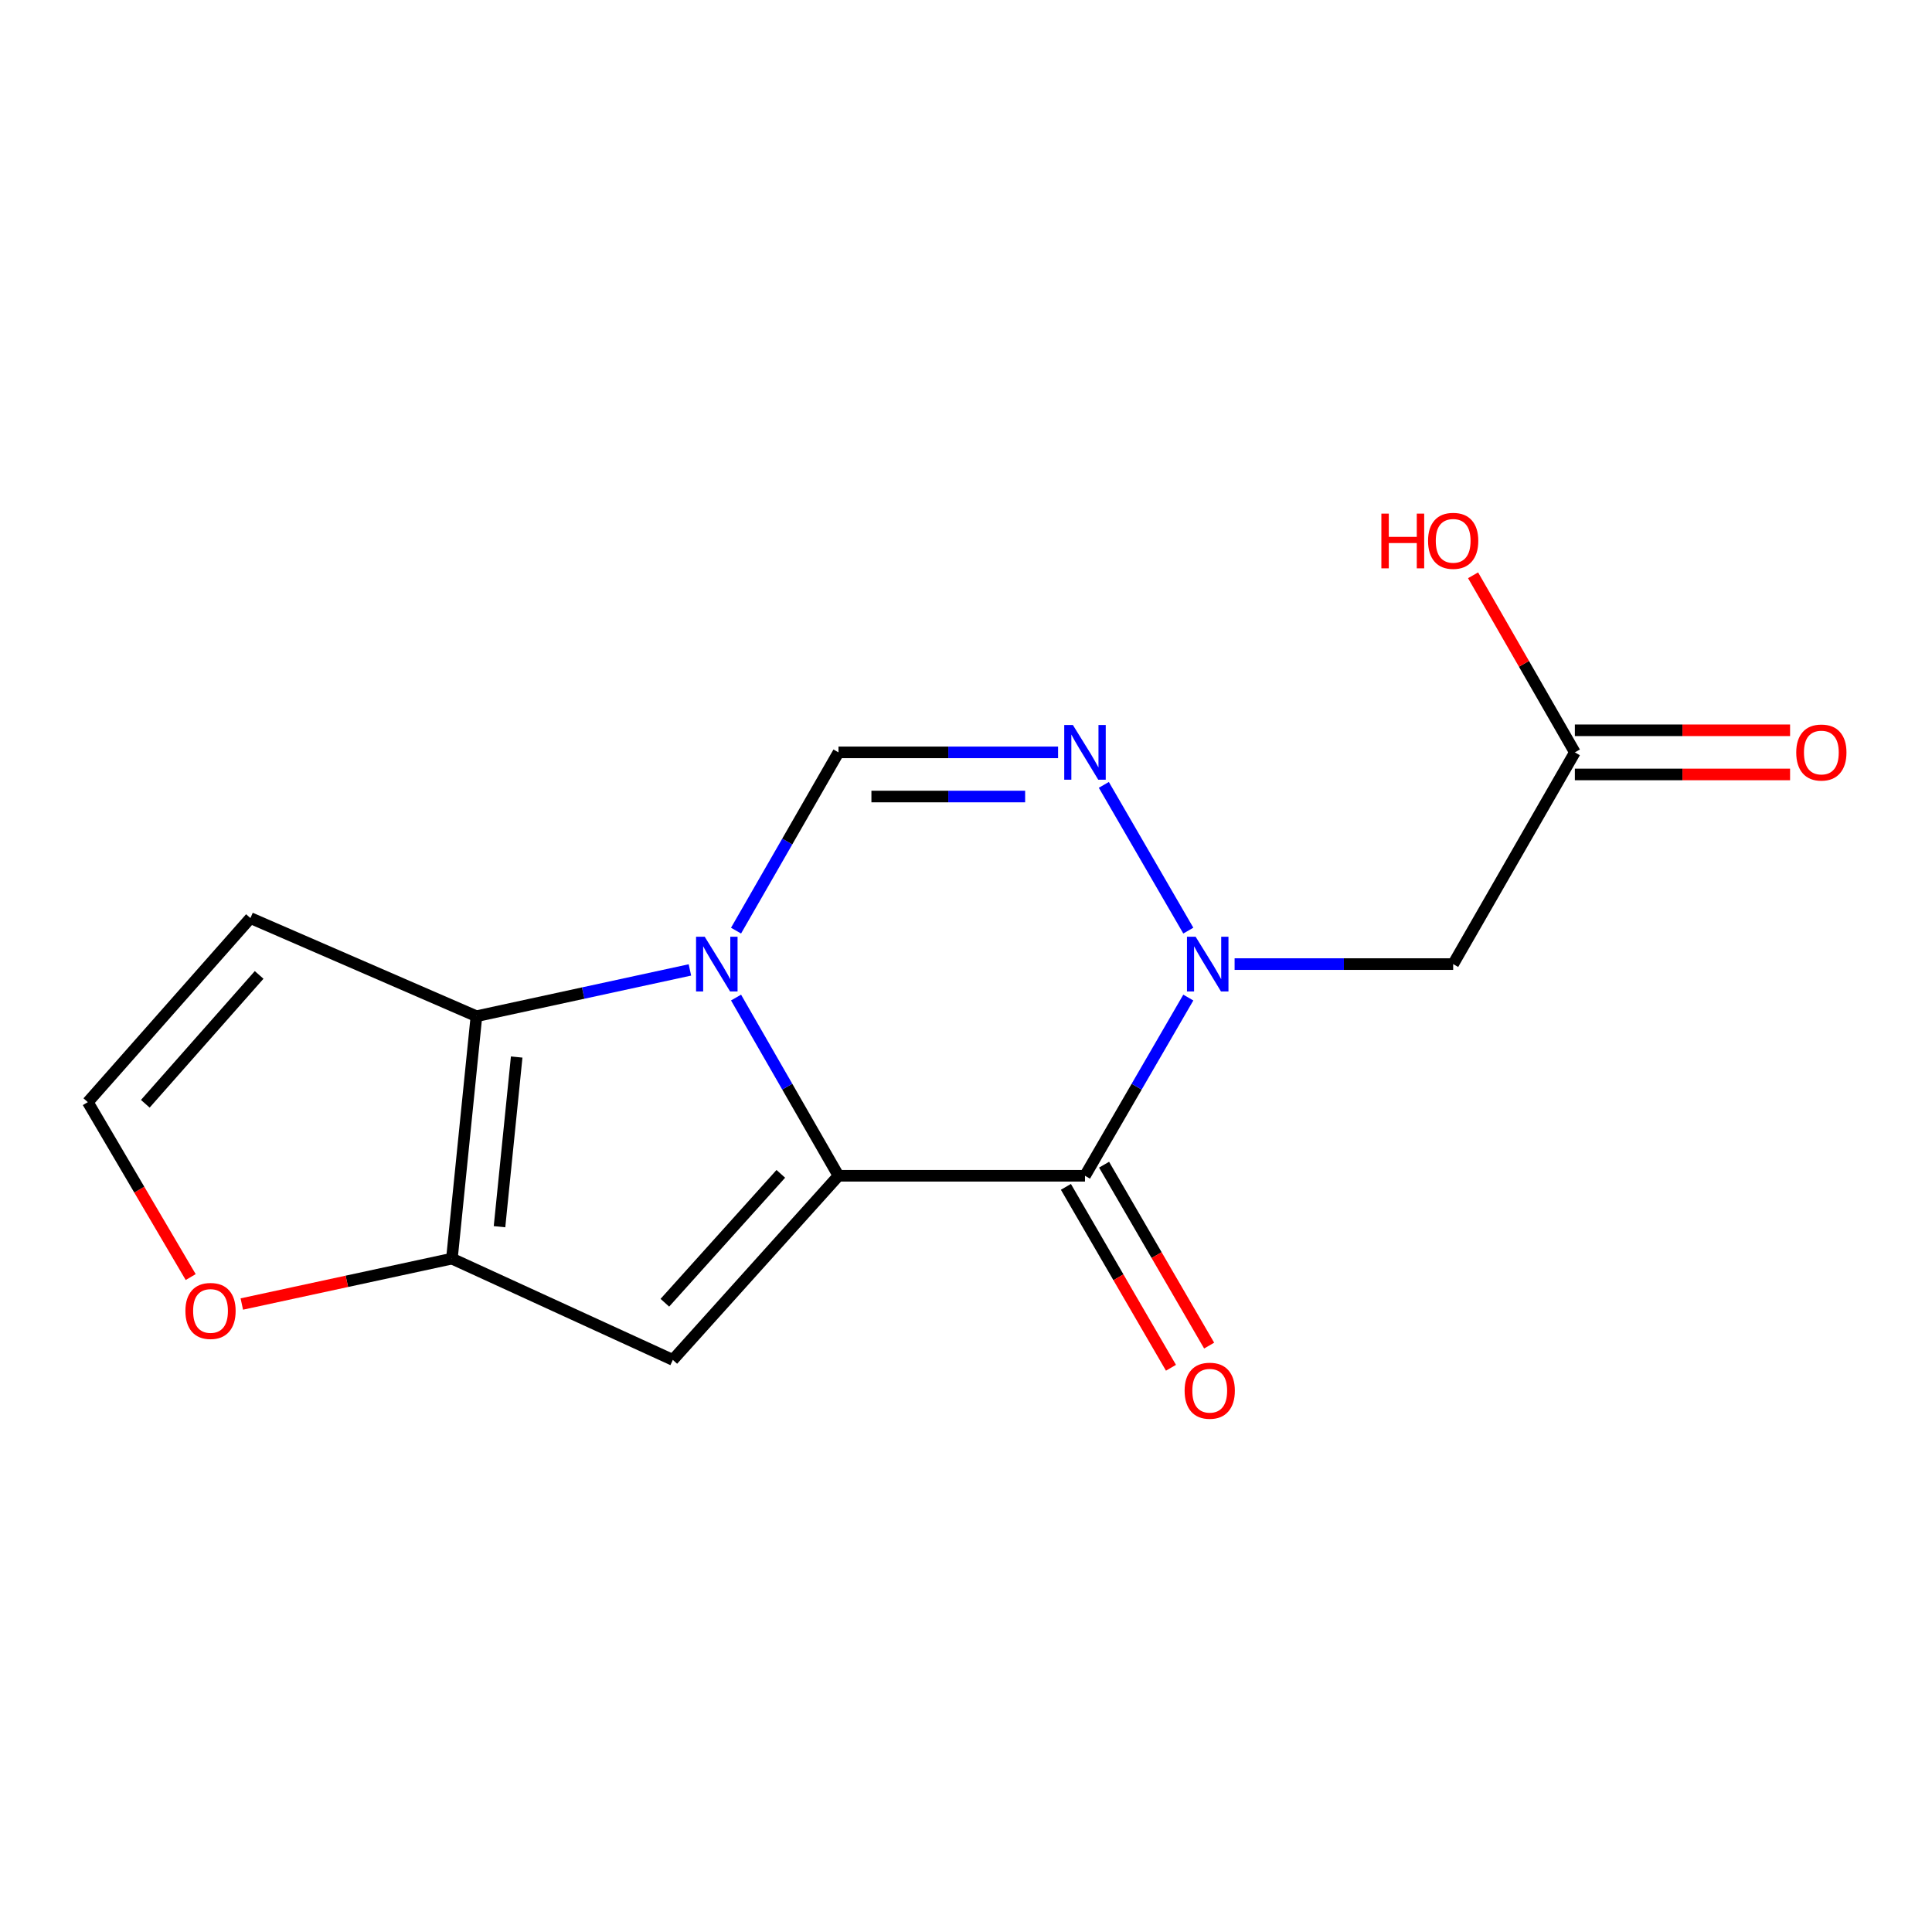 <?xml version='1.0' encoding='iso-8859-1'?>
<svg version='1.1' baseProfile='full'
              xmlns='http://www.w3.org/2000/svg'
                      xmlns:rdkit='http://www.rdkit.org/xml'
                      xmlns:xlink='http://www.w3.org/1999/xlink'
                  xml:space='preserve'
width='1000px' height='1000px' viewBox='0 0 1000 1000'>
<!-- END OF HEADER -->
<rect style='opacity:1.0;fill:#FFFFFF;stroke:none' width='1000' height='1000' x='0' y='0'> </rect>
<path class='bond-0' d='M 433.997,608.576 L 407.486,562.454' style='fill:none;fill-rule:evenodd;stroke:#000000;stroke-width:6px;stroke-linecap:butt;stroke-linejoin:miter;stroke-opacity:1' />
<path class='bond-0' d='M 407.486,562.454 L 380.975,516.332' style='fill:none;fill-rule:evenodd;stroke:#0000FF;stroke-width:6px;stroke-linecap:butt;stroke-linejoin:miter;stroke-opacity:1' />
<path class='bond-1' d='M 433.997,608.576 L 561.589,608.576' style='fill:none;fill-rule:evenodd;stroke:#000000;stroke-width:6px;stroke-linecap:butt;stroke-linejoin:miter;stroke-opacity:1' />
<path class='bond-3' d='M 433.997,608.576 L 348.254,703.88' style='fill:none;fill-rule:evenodd;stroke:#000000;stroke-width:6px;stroke-linecap:butt;stroke-linejoin:miter;stroke-opacity:1' />
<path class='bond-3' d='M 404.145,607.585 L 344.125,674.298' style='fill:none;fill-rule:evenodd;stroke:#000000;stroke-width:6px;stroke-linecap:butt;stroke-linejoin:miter;stroke-opacity:1' />
<path class='bond-4' d='M 357.097,502.032 L 301.849,514.013' style='fill:none;fill-rule:evenodd;stroke:#0000FF;stroke-width:6px;stroke-linecap:butt;stroke-linejoin:miter;stroke-opacity:1' />
<path class='bond-4' d='M 301.849,514.013 L 246.601,525.994' style='fill:none;fill-rule:evenodd;stroke:#000000;stroke-width:6px;stroke-linecap:butt;stroke-linejoin:miter;stroke-opacity:1' />
<path class='bond-7' d='M 380.973,481.693 L 407.485,435.559' style='fill:none;fill-rule:evenodd;stroke:#0000FF;stroke-width:6px;stroke-linecap:butt;stroke-linejoin:miter;stroke-opacity:1' />
<path class='bond-7' d='M 407.485,435.559 L 433.997,389.425' style='fill:none;fill-rule:evenodd;stroke:#000000;stroke-width:6px;stroke-linecap:butt;stroke-linejoin:miter;stroke-opacity:1' />
<path class='bond-2' d='M 561.589,608.576 L 588.328,562.457' style='fill:none;fill-rule:evenodd;stroke:#000000;stroke-width:6px;stroke-linecap:butt;stroke-linejoin:miter;stroke-opacity:1' />
<path class='bond-2' d='M 588.328,562.457 L 615.067,516.339' style='fill:none;fill-rule:evenodd;stroke:#0000FF;stroke-width:6px;stroke-linecap:butt;stroke-linejoin:miter;stroke-opacity:1' />
<path class='bond-13' d='M 551.708,614.314 L 578.898,661.135' style='fill:none;fill-rule:evenodd;stroke:#000000;stroke-width:6px;stroke-linecap:butt;stroke-linejoin:miter;stroke-opacity:1' />
<path class='bond-13' d='M 578.898,661.135 L 606.089,707.956' style='fill:none;fill-rule:evenodd;stroke:#FF0000;stroke-width:6px;stroke-linecap:butt;stroke-linejoin:miter;stroke-opacity:1' />
<path class='bond-13' d='M 571.471,602.837 L 598.662,649.657' style='fill:none;fill-rule:evenodd;stroke:#000000;stroke-width:6px;stroke-linecap:butt;stroke-linejoin:miter;stroke-opacity:1' />
<path class='bond-13' d='M 598.662,649.657 L 625.853,696.478' style='fill:none;fill-rule:evenodd;stroke:#FF0000;stroke-width:6px;stroke-linecap:butt;stroke-linejoin:miter;stroke-opacity:1' />
<path class='bond-6' d='M 615.069,481.686 L 571.343,406.251' style='fill:none;fill-rule:evenodd;stroke:#0000FF;stroke-width:6px;stroke-linecap:butt;stroke-linejoin:miter;stroke-opacity:1' />
<path class='bond-8' d='M 639.029,499.013 L 695.594,499.013' style='fill:none;fill-rule:evenodd;stroke:#0000FF;stroke-width:6px;stroke-linecap:butt;stroke-linejoin:miter;stroke-opacity:1' />
<path class='bond-8' d='M 695.594,499.013 L 752.159,499.013' style='fill:none;fill-rule:evenodd;stroke:#000000;stroke-width:6px;stroke-linecap:butt;stroke-linejoin:miter;stroke-opacity:1' />
<path class='bond-5' d='M 348.254,703.88 L 233.904,651.466' style='fill:none;fill-rule:evenodd;stroke:#000000;stroke-width:6px;stroke-linecap:butt;stroke-linejoin:miter;stroke-opacity:1' />
<path class='bond-9' d='M 246.601,525.994 L 129.623,475.193' style='fill:none;fill-rule:evenodd;stroke:#000000;stroke-width:6px;stroke-linecap:butt;stroke-linejoin:miter;stroke-opacity:1' />
<path class='bond-16' d='M 246.601,525.994 L 233.904,651.466' style='fill:none;fill-rule:evenodd;stroke:#000000;stroke-width:6px;stroke-linecap:butt;stroke-linejoin:miter;stroke-opacity:1' />
<path class='bond-16' d='M 267.435,547.116 L 258.547,634.946' style='fill:none;fill-rule:evenodd;stroke:#000000;stroke-width:6px;stroke-linecap:butt;stroke-linejoin:miter;stroke-opacity:1' />
<path class='bond-10' d='M 233.904,651.466 L 179.532,663.214' style='fill:none;fill-rule:evenodd;stroke:#000000;stroke-width:6px;stroke-linecap:butt;stroke-linejoin:miter;stroke-opacity:1' />
<path class='bond-10' d='M 179.532,663.214 L 125.161,674.961' style='fill:none;fill-rule:evenodd;stroke:#FF0000;stroke-width:6px;stroke-linecap:butt;stroke-linejoin:miter;stroke-opacity:1' />
<path class='bond-17' d='M 547.66,389.425 L 490.828,389.425' style='fill:none;fill-rule:evenodd;stroke:#0000FF;stroke-width:6px;stroke-linecap:butt;stroke-linejoin:miter;stroke-opacity:1' />
<path class='bond-17' d='M 490.828,389.425 L 433.997,389.425' style='fill:none;fill-rule:evenodd;stroke:#000000;stroke-width:6px;stroke-linecap:butt;stroke-linejoin:miter;stroke-opacity:1' />
<path class='bond-17' d='M 530.61,412.279 L 490.828,412.279' style='fill:none;fill-rule:evenodd;stroke:#0000FF;stroke-width:6px;stroke-linecap:butt;stroke-linejoin:miter;stroke-opacity:1' />
<path class='bond-17' d='M 490.828,412.279 L 451.046,412.279' style='fill:none;fill-rule:evenodd;stroke:#000000;stroke-width:6px;stroke-linecap:butt;stroke-linejoin:miter;stroke-opacity:1' />
<path class='bond-11' d='M 752.159,499.013 L 815.149,389.425' style='fill:none;fill-rule:evenodd;stroke:#000000;stroke-width:6px;stroke-linecap:butt;stroke-linejoin:miter;stroke-opacity:1' />
<path class='bond-18' d='M 129.623,475.193 L 45.455,570.472' style='fill:none;fill-rule:evenodd;stroke:#000000;stroke-width:6px;stroke-linecap:butt;stroke-linejoin:miter;stroke-opacity:1' />
<path class='bond-18' d='M 134.126,504.616 L 75.208,571.311' style='fill:none;fill-rule:evenodd;stroke:#000000;stroke-width:6px;stroke-linecap:butt;stroke-linejoin:miter;stroke-opacity:1' />
<path class='bond-12' d='M 98.701,661.008 L 72.078,615.74' style='fill:none;fill-rule:evenodd;stroke:#FF0000;stroke-width:6px;stroke-linecap:butt;stroke-linejoin:miter;stroke-opacity:1' />
<path class='bond-12' d='M 72.078,615.74 L 45.455,570.472' style='fill:none;fill-rule:evenodd;stroke:#000000;stroke-width:6px;stroke-linecap:butt;stroke-linejoin:miter;stroke-opacity:1' />
<path class='bond-14' d='M 815.149,400.852 L 870.845,400.852' style='fill:none;fill-rule:evenodd;stroke:#000000;stroke-width:6px;stroke-linecap:butt;stroke-linejoin:miter;stroke-opacity:1' />
<path class='bond-14' d='M 870.845,400.852 L 926.54,400.852' style='fill:none;fill-rule:evenodd;stroke:#FF0000;stroke-width:6px;stroke-linecap:butt;stroke-linejoin:miter;stroke-opacity:1' />
<path class='bond-14' d='M 815.149,377.997 L 870.845,377.997' style='fill:none;fill-rule:evenodd;stroke:#000000;stroke-width:6px;stroke-linecap:butt;stroke-linejoin:miter;stroke-opacity:1' />
<path class='bond-14' d='M 870.845,377.997 L 926.54,377.997' style='fill:none;fill-rule:evenodd;stroke:#FF0000;stroke-width:6px;stroke-linecap:butt;stroke-linejoin:miter;stroke-opacity:1' />
<path class='bond-15' d='M 815.149,389.425 L 788.805,343.597' style='fill:none;fill-rule:evenodd;stroke:#000000;stroke-width:6px;stroke-linecap:butt;stroke-linejoin:miter;stroke-opacity:1' />
<path class='bond-15' d='M 788.805,343.597 L 762.461,297.769' style='fill:none;fill-rule:evenodd;stroke:#FF0000;stroke-width:6px;stroke-linecap:butt;stroke-linejoin:miter;stroke-opacity:1' />
<path  class='atom-1' d='M 364.759 484.853
L 374.039 499.853
Q 374.959 501.333, 376.439 504.013
Q 377.919 506.693, 377.999 506.853
L 377.999 484.853
L 381.759 484.853
L 381.759 513.173
L 377.879 513.173
L 367.919 496.773
Q 366.759 494.853, 365.519 492.653
Q 364.319 490.453, 363.959 489.773
L 363.959 513.173
L 360.279 513.173
L 360.279 484.853
L 364.759 484.853
' fill='#0000FF'/>
<path  class='atom-3' d='M 618.853 484.853
L 628.133 499.853
Q 629.053 501.333, 630.533 504.013
Q 632.013 506.693, 632.093 506.853
L 632.093 484.853
L 635.853 484.853
L 635.853 513.173
L 631.973 513.173
L 622.013 496.773
Q 620.853 494.853, 619.613 492.653
Q 618.413 490.453, 618.053 489.773
L 618.053 513.173
L 614.373 513.173
L 614.373 484.853
L 618.853 484.853
' fill='#0000FF'/>
<path  class='atom-7' d='M 555.329 375.265
L 564.609 390.265
Q 565.529 391.745, 567.009 394.425
Q 568.489 397.105, 568.569 397.265
L 568.569 375.265
L 572.329 375.265
L 572.329 403.585
L 568.449 403.585
L 558.489 387.185
Q 557.329 385.265, 556.089 383.065
Q 554.889 380.865, 554.529 380.185
L 554.529 403.585
L 550.849 403.585
L 550.849 375.265
L 555.329 375.265
' fill='#0000FF'/>
<path  class='atom-11' d='M 95.965 678.54
Q 95.965 671.74, 99.325 667.94
Q 102.685 664.14, 108.965 664.14
Q 115.245 664.14, 118.605 667.94
Q 121.965 671.74, 121.965 678.54
Q 121.965 685.42, 118.565 689.34
Q 115.165 693.22, 108.965 693.22
Q 102.725 693.22, 99.325 689.34
Q 95.965 685.46, 95.965 678.54
M 108.965 690.02
Q 113.285 690.02, 115.605 687.14
Q 117.965 684.22, 117.965 678.54
Q 117.965 672.98, 115.605 670.18
Q 113.285 667.34, 108.965 667.34
Q 104.645 667.34, 102.285 670.14
Q 99.965 672.94, 99.965 678.54
Q 99.965 684.26, 102.285 687.14
Q 104.645 690.02, 108.965 690.02
' fill='#FF0000'/>
<path  class='atom-14' d='M 613.154 719.831
Q 613.154 713.031, 616.514 709.231
Q 619.874 705.431, 626.154 705.431
Q 632.434 705.431, 635.794 709.231
Q 639.154 713.031, 639.154 719.831
Q 639.154 726.711, 635.754 730.631
Q 632.354 734.511, 626.154 734.511
Q 619.914 734.511, 616.514 730.631
Q 613.154 726.751, 613.154 719.831
M 626.154 731.311
Q 630.474 731.311, 632.794 728.431
Q 635.154 725.511, 635.154 719.831
Q 635.154 714.271, 632.794 711.471
Q 630.474 708.631, 626.154 708.631
Q 621.834 708.631, 619.474 711.431
Q 617.154 714.231, 617.154 719.831
Q 617.154 725.551, 619.474 728.431
Q 621.834 731.311, 626.154 731.311
' fill='#FF0000'/>
<path  class='atom-15' d='M 929.729 389.505
Q 929.729 382.705, 933.089 378.905
Q 936.449 375.105, 942.729 375.105
Q 949.009 375.105, 952.369 378.905
Q 955.729 382.705, 955.729 389.505
Q 955.729 396.385, 952.329 400.305
Q 948.929 404.185, 942.729 404.185
Q 936.489 404.185, 933.089 400.305
Q 929.729 396.425, 929.729 389.505
M 942.729 400.985
Q 947.049 400.985, 949.369 398.105
Q 951.729 395.185, 951.729 389.505
Q 951.729 383.945, 949.369 381.145
Q 947.049 378.305, 942.729 378.305
Q 938.409 378.305, 936.049 381.105
Q 933.729 383.905, 933.729 389.505
Q 933.729 395.225, 936.049 398.105
Q 938.409 400.985, 942.729 400.985
' fill='#FF0000'/>
<path  class='atom-16' d='M 714.999 265.849
L 718.839 265.849
L 718.839 277.889
L 733.319 277.889
L 733.319 265.849
L 737.159 265.849
L 737.159 294.169
L 733.319 294.169
L 733.319 281.089
L 718.839 281.089
L 718.839 294.169
L 714.999 294.169
L 714.999 265.849
' fill='#FF0000'/>
<path  class='atom-16' d='M 739.159 279.929
Q 739.159 273.129, 742.519 269.329
Q 745.879 265.529, 752.159 265.529
Q 758.439 265.529, 761.799 269.329
Q 765.159 273.129, 765.159 279.929
Q 765.159 286.809, 761.759 290.729
Q 758.359 294.609, 752.159 294.609
Q 745.919 294.609, 742.519 290.729
Q 739.159 286.849, 739.159 279.929
M 752.159 291.409
Q 756.479 291.409, 758.799 288.529
Q 761.159 285.609, 761.159 279.929
Q 761.159 274.369, 758.799 271.569
Q 756.479 268.729, 752.159 268.729
Q 747.839 268.729, 745.479 271.529
Q 743.159 274.329, 743.159 279.929
Q 743.159 285.649, 745.479 288.529
Q 747.839 291.409, 752.159 291.409
' fill='#FF0000'/>
</svg>
